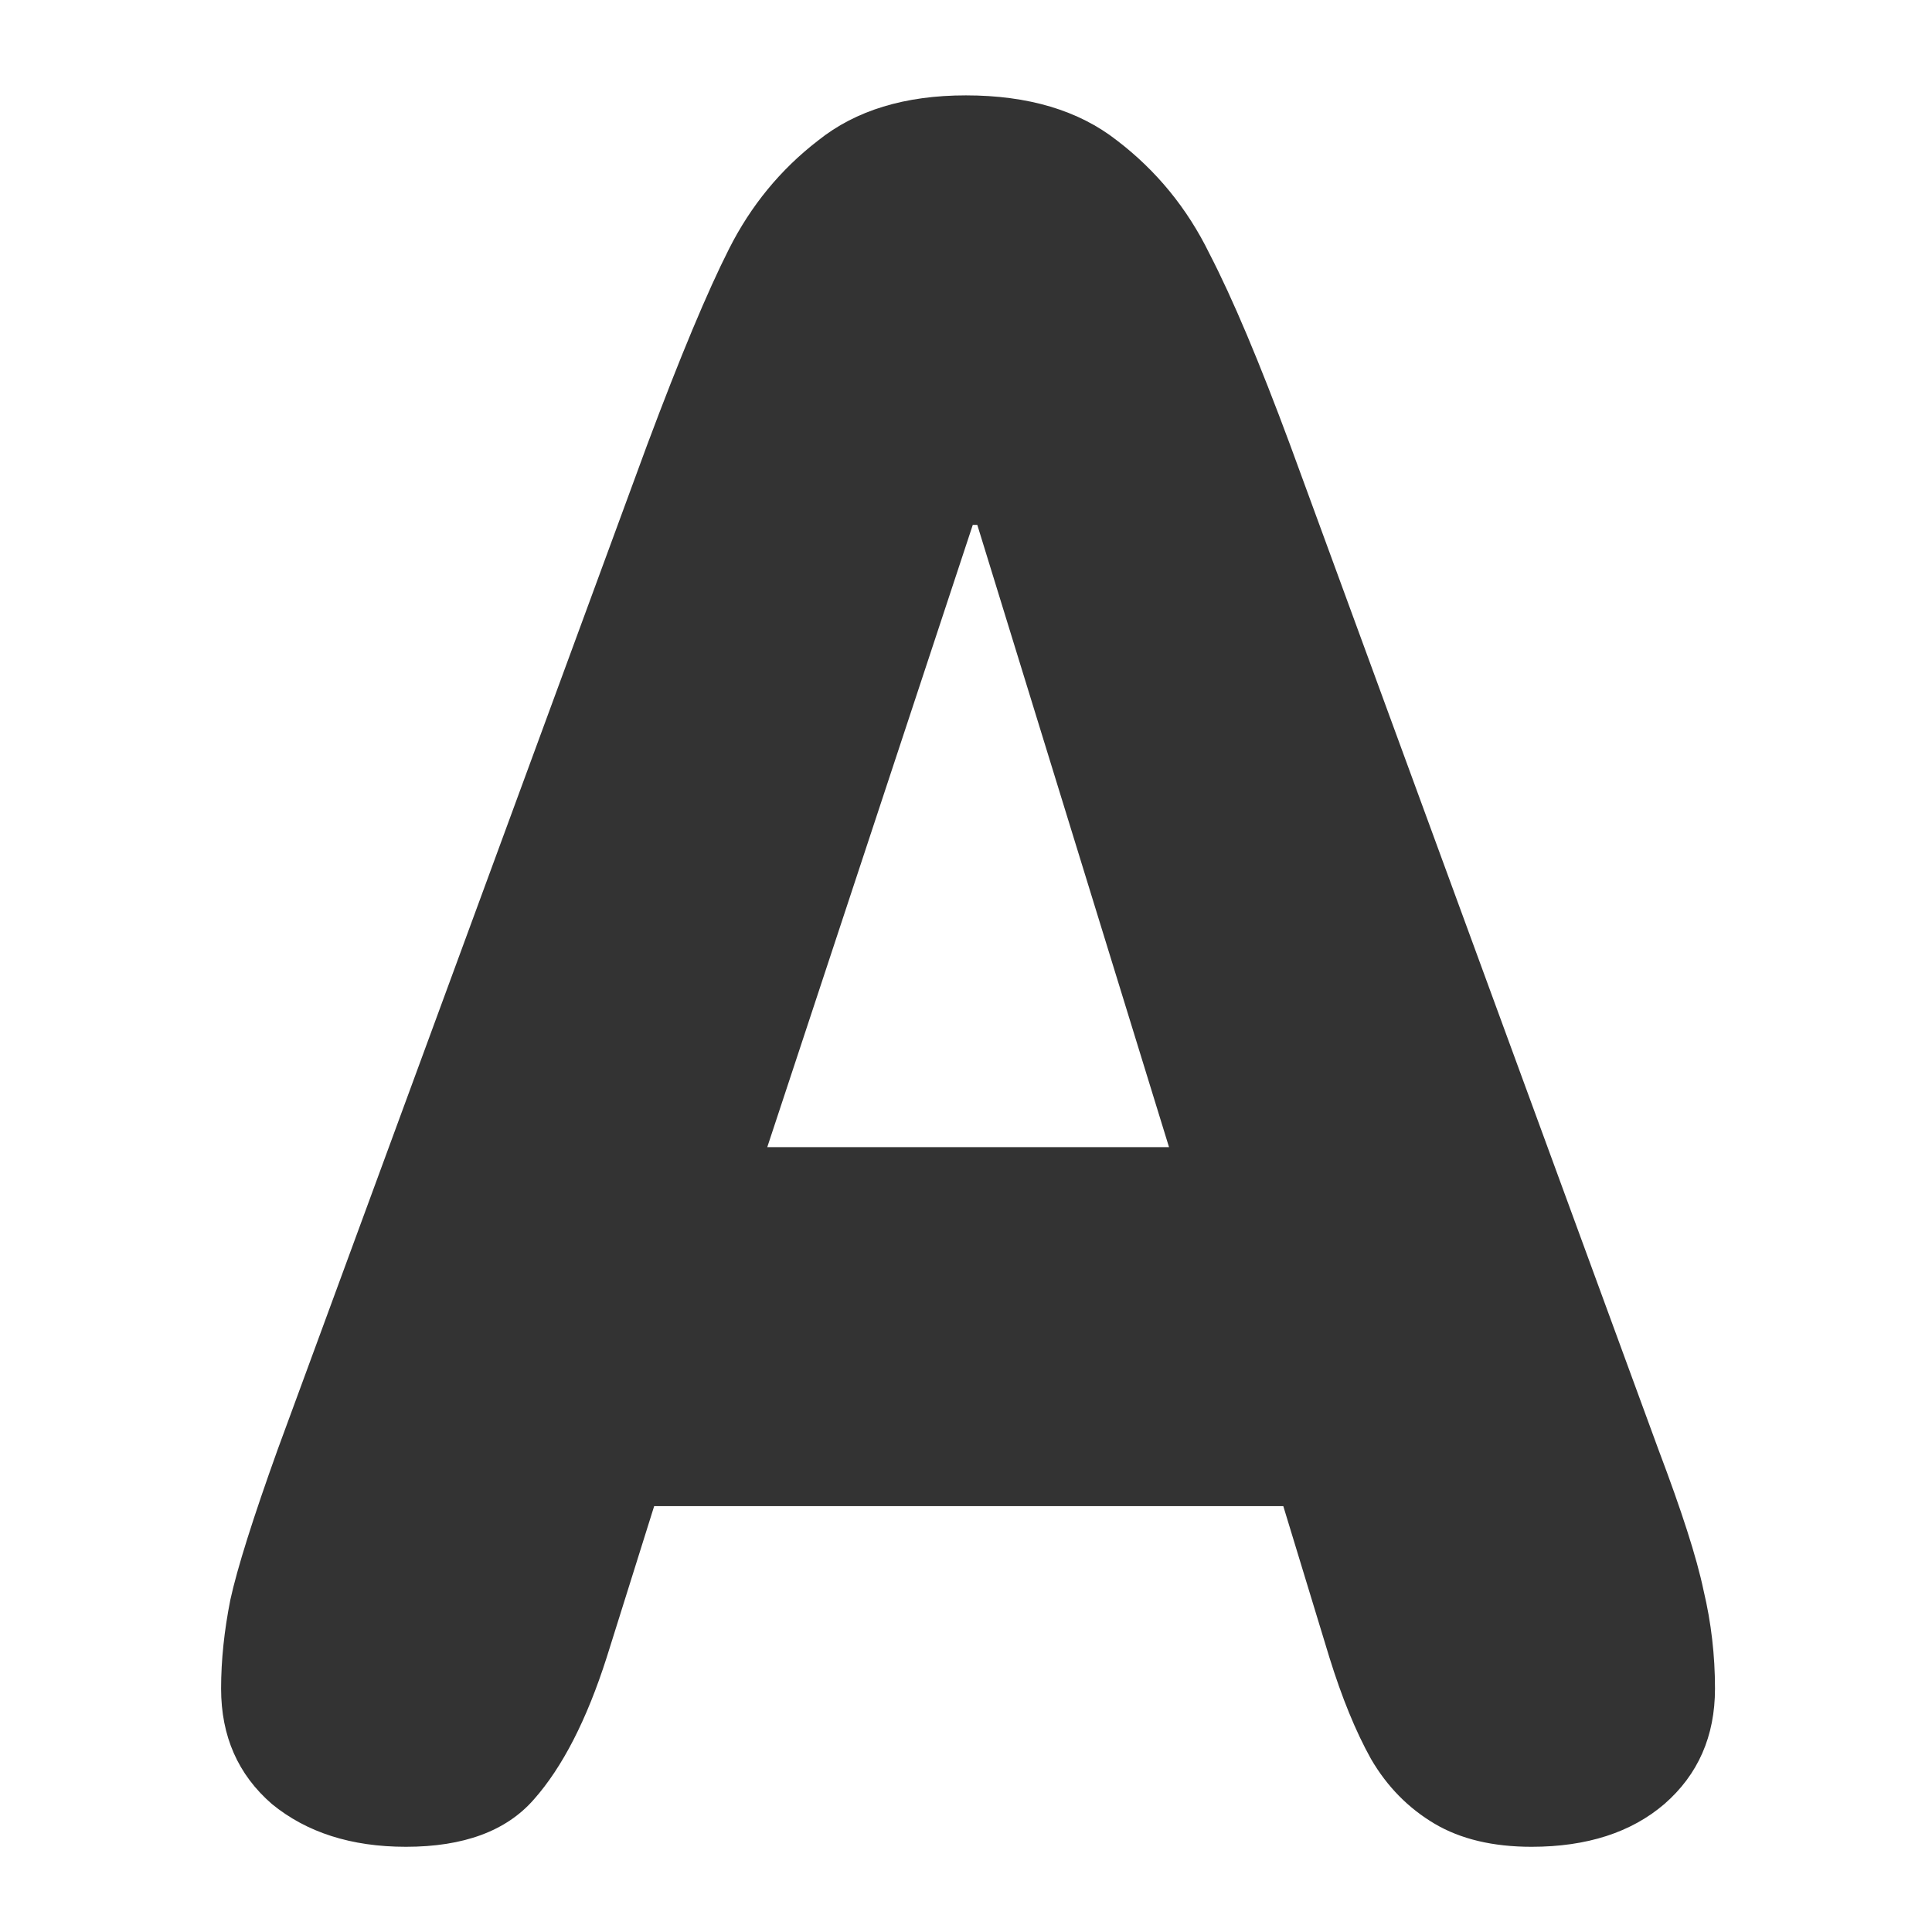 <?xml version="1.0" encoding="UTF-8" standalone="no"?>
<!-- Created with Inkscape (http://www.inkscape.org/) -->
<svg
    xmlns:inkscape="http://www.inkscape.org/namespaces/inkscape"
    xmlns:rdf="http://www.w3.org/1999/02/22-rdf-syntax-ns#"
    xmlns="http://www.w3.org/2000/svg"
    xmlns:sodipodi="http://sodipodi.sourceforge.net/DTD/sodipodi-0.dtd"
    xmlns:cc="http://web.resource.org/cc/"
    xmlns:xlink="http://www.w3.org/1999/xlink"
    xmlns:dc="http://purl.org/dc/elements/1.1/"
    xmlns:svg="http://www.w3.org/2000/svg"
    xmlns:ns1="http://sozi.baierouge.fr"
    id="svg1"
    sodipodi:docname="applixware.svg"
    viewBox="0 0 60 60"
    sodipodi:version="0.32"
    version="1.0"
    y="0"
    x="0"
    inkscape:version="0.38.1"
    sodipodi:docbase="/home/danny/flat/scalable/apps"
  >
  <sodipodi:namedview
      id="base"
      bordercolor="#666666"
      inkscape:pageshadow="2"
      inkscape:window-width="1016"
      pagecolor="#ffffff"
      inkscape:zoom="9.8238823"
      inkscape:window-x="0"
      borderopacity="1.0"
      inkscape:cx="32.599621"
      inkscape:cy="26.711539"
      inkscape:window-y="0"
      inkscape:window-height="685"
      inkscape:pageopacity="0.0"
  />
  <path
      id="path836"
      style="stroke-width:.511;fill:#333333"
      transform="matrix(6.119 0 0 6.119 -96.612 -59.513)"
      d="m17.198 17.083l1.875-5.098c0.168-0.449 0.307-0.781 0.416-0.996 0.11-0.218 0.26-0.402 0.452-0.55 0.191-0.153 0.441-0.229 0.75-0.229 0.316 0 0.572 0.076 0.767 0.229 0.199 0.152 0.356 0.343 0.469 0.574 0.117 0.226 0.254 0.551 0.41 0.972l1.869 5.098c0.117 0.309 0.194 0.547 0.229 0.715 0.039 0.164 0.058 0.33 0.058 0.498 0 0.242-0.086 0.437-0.257 0.586-0.168 0.144-0.393 0.217-0.674 0.217-0.196 0-0.36-0.039-0.492-0.117-0.133-0.079-0.241-0.188-0.323-0.329-0.078-0.14-0.148-0.312-0.211-0.515l-0.234-0.768h-3.193l-0.241 0.768c-0.101 0.316-0.224 0.556-0.369 0.72-0.14 0.161-0.357 0.241-0.65 0.241-0.278 0-0.504-0.073-0.68-0.217-0.172-0.149-0.258-0.344-0.258-0.586 0-0.145 0.016-0.295 0.047-0.451 0.035-0.16 0.115-0.414 0.24-0.762zm4.524-1.535l-0.973-3.158h-0.023l-1.043 3.158h2.039z"
  />
</svg
>
